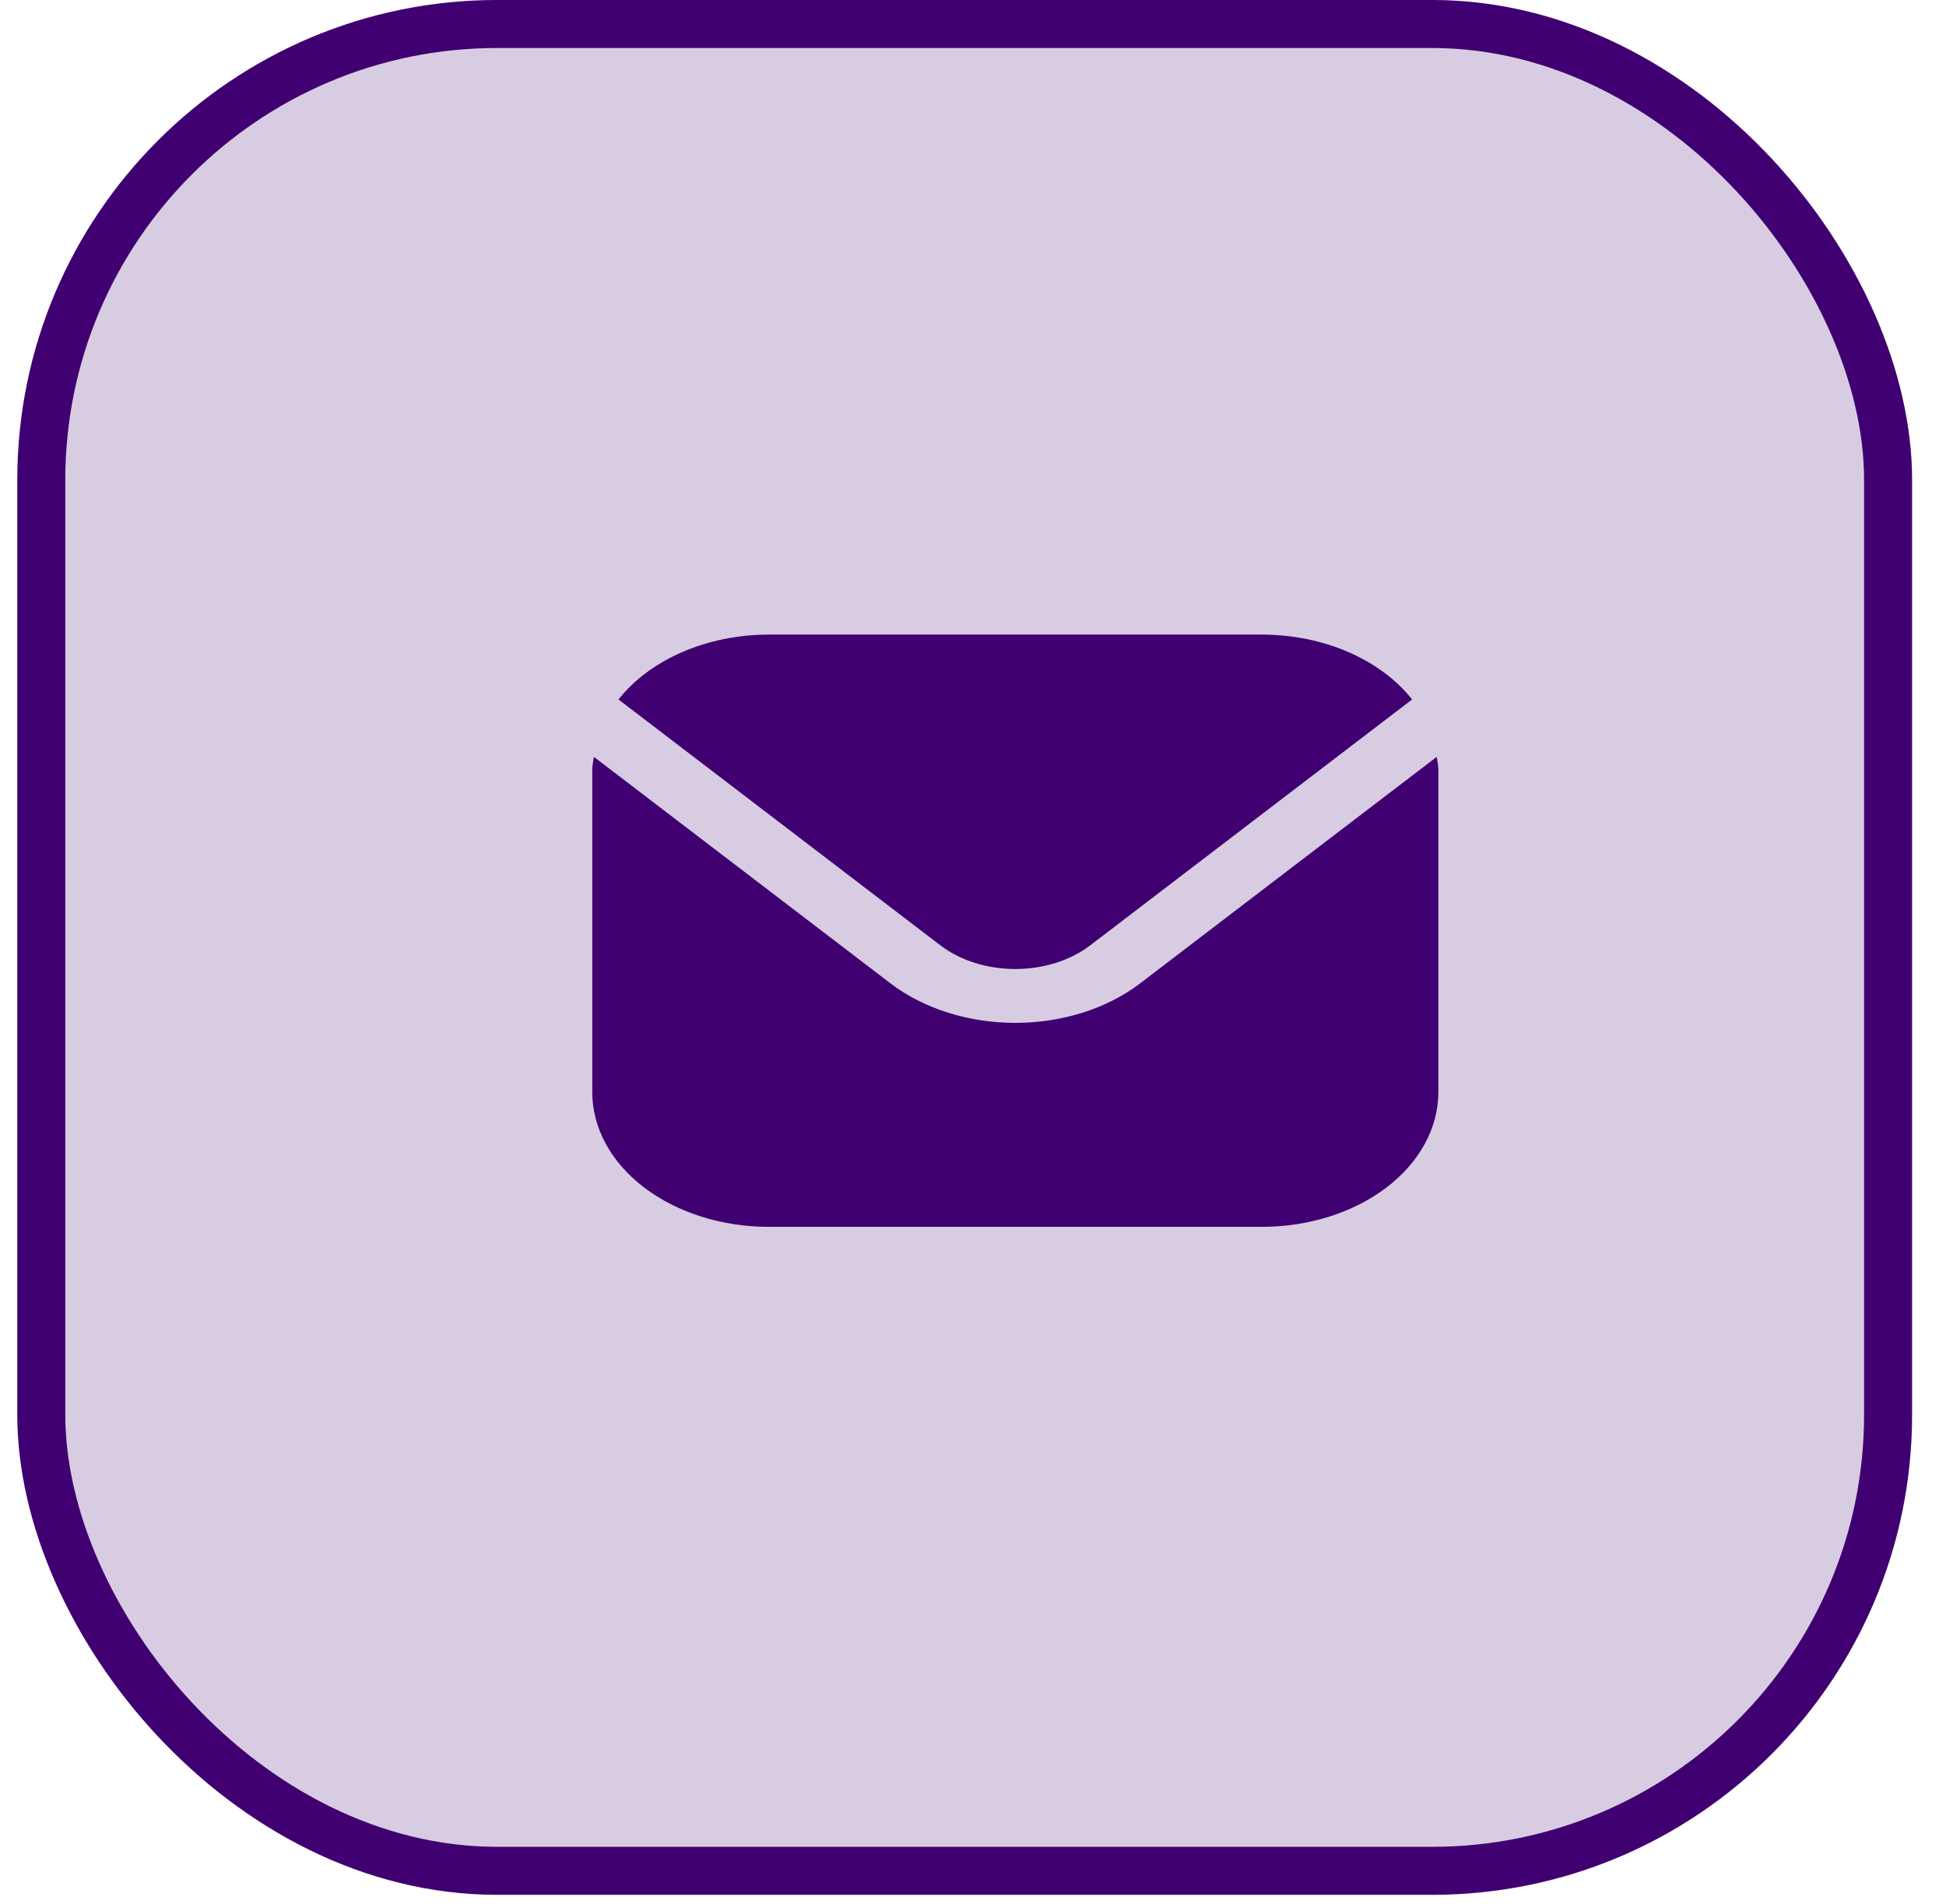 <?xml version="1.0" encoding="UTF-8"?> <svg xmlns="http://www.w3.org/2000/svg" width="46" height="45" viewBox="0 0 46 45" fill="none"> <rect x="0.976" y="0.567" width="43.655" height="43.655" rx="10.779" fill="#400071" fill-opacity="0.2" stroke="#400071" stroke-width="1.135"></rect> <path d="M33.962 17.89L26.947 23.247C26.165 23.843 25.105 24.178 24 24.178C22.895 24.178 21.835 23.843 21.053 23.247L14.038 17.89C14.027 17.991 14 18.082 14 18.182V25.818C14.001 26.662 14.441 27.471 15.222 28.067C16.003 28.663 17.062 28.999 18.167 29H29.833C30.938 28.999 31.997 28.663 32.778 28.067C33.559 27.471 33.999 26.662 34 25.818V18.182C34 18.082 33.973 17.991 33.962 17.89Z" fill="#400071"></path> <path d="M25.768 22.348L33.38 16.534C33.011 16.067 32.491 15.681 31.87 15.412C31.249 15.143 30.547 15.002 29.833 15H18.167C17.453 15.002 16.751 15.143 16.13 15.412C15.509 15.681 14.989 16.067 14.62 16.534L22.232 22.348C22.701 22.705 23.337 22.905 24 22.905C24.663 22.905 25.299 22.705 25.768 22.348Z" fill="#400071"></path> </svg> 